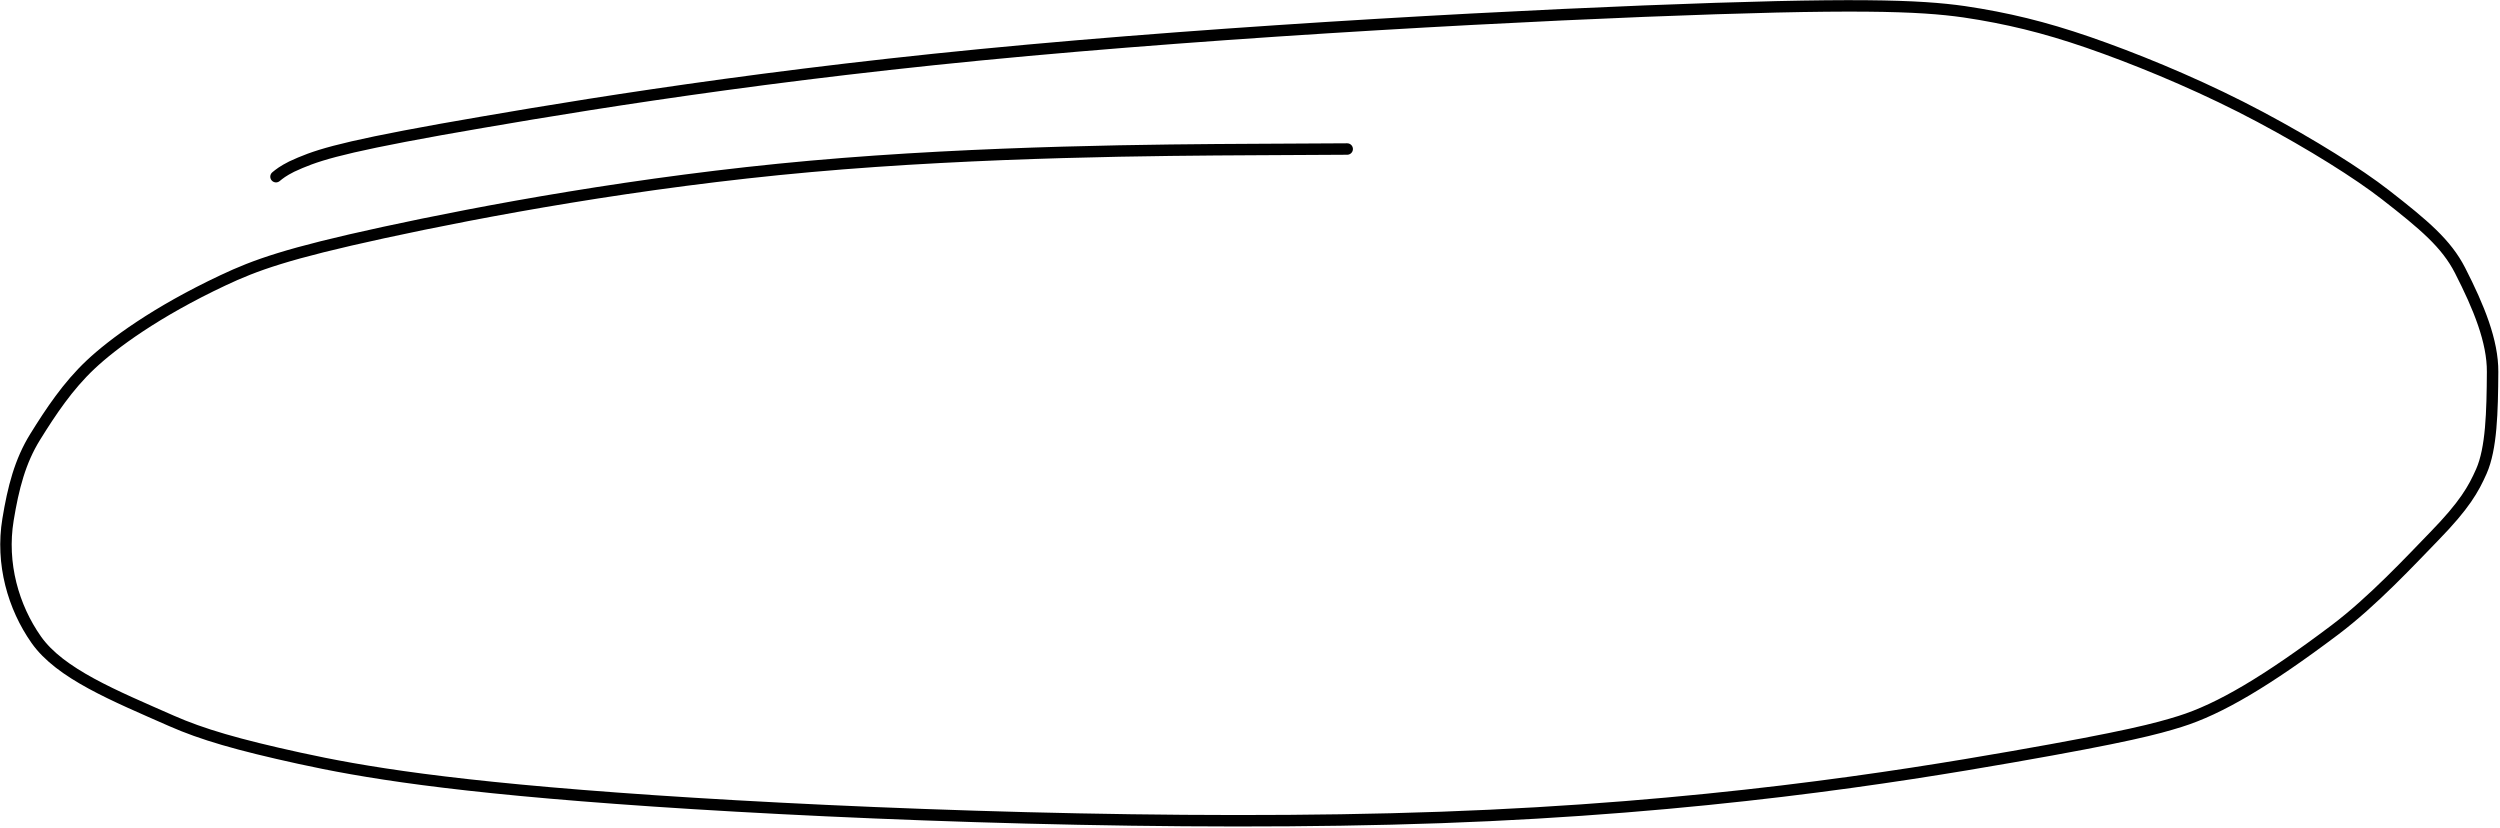 <?xml version="1.0" encoding="UTF-8"?> <svg xmlns="http://www.w3.org/2000/svg" width="1310" height="434" viewBox="0 0 1310 434" fill="none"><path d="M705.93 78.087C705.284 78.087 704.638 78.087 657.023 78.348C609.407 78.609 514.84 79.131 424.769 87.183C334.698 95.236 251.987 110.802 201.155 121.831C150.323 132.859 133.876 138.877 116.842 146.897C81.71 163.437 59.091 180.122 47.432 191.104C35.505 202.34 26.62 215.745 18.46 228.87C10.494 241.684 6.949 255.595 4.204 272.258C0.398 295.369 6.989 318.113 18.962 335.166C31.528 353.064 59.813 364.484 89.903 377.756C105.853 384.79 124.553 390.24 156.904 397.319C189.256 404.397 235.043 412.379 342.554 419.654C450.065 426.929 617.911 433.255 755.244 428.342C892.577 423.428 994.309 407.082 1054.46 396.565C1114.62 386.049 1130.11 381.856 1142.27 378.063C1163.09 371.575 1187.91 356.851 1223.37 330.149C1243.37 315.091 1263.35 293.535 1275.64 280.9C1291.43 264.674 1296.09 256.355 1300.24 246.987C1305.51 235.06 1305.99 215.89 1306.12 194.873C1306.23 178.883 1298.94 161.002 1289.06 141.681C1281.89 127.677 1270.31 117.9 1249.97 102.061C1235.73 90.966 1211.31 75.643 1184.3 61.25C1157.3 46.857 1127.88 34.365 1103.19 25.373C1078.5 16.381 1059.43 11.266 1037.61 7.498C1015.79 3.729 991.804 1.462 899.106 4.474C806.408 7.486 645.727 15.845 513.724 28.7C381.72 41.554 283.263 58.652 230.91 67.865C175.293 77.888 164.693 81.844 152.841 87.299C148.226 89.633 146.452 91.083 144.624 92.578" stroke="black" stroke-width="6" stroke-linecap="round"></path></svg> 
